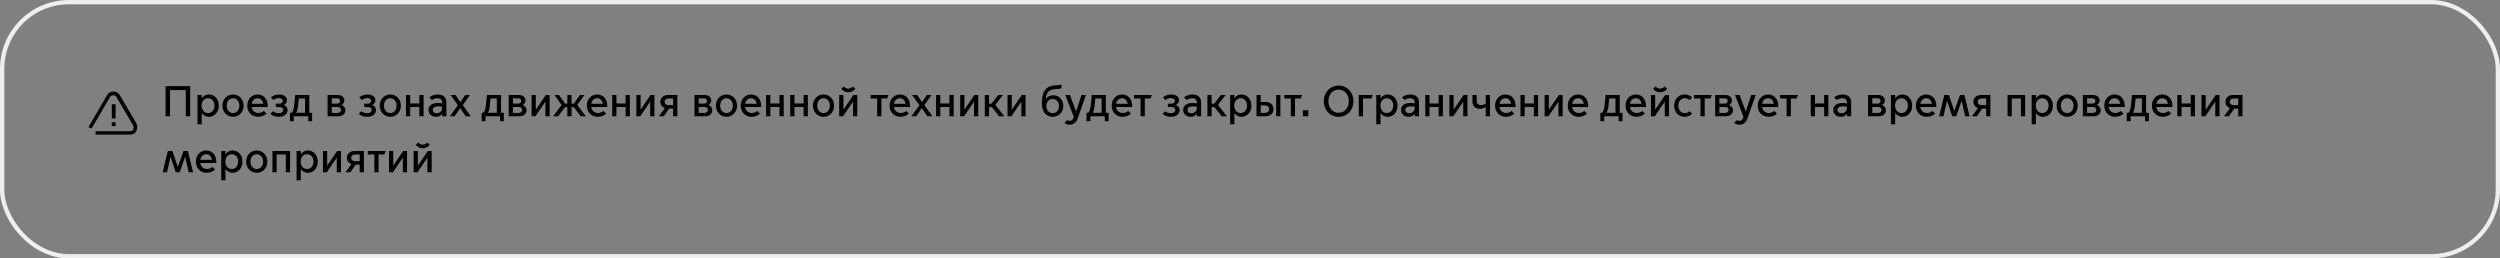 <?xml version="1.0" encoding="UTF-8"?> <svg xmlns="http://www.w3.org/2000/svg" width="1161" height="120" viewBox="0 0 1161 120" fill="none"><rect x="0" y="0" width="1161" height="120" fill="#808080" stroke="none"/><rect x="1" y="1" width="1159" height="118" rx="31" stroke="#EEEEEE" stroke-width="2"></rect><path d="M63.219 60.962C62.776 62.06 61.446 62.5 60.337 62.5H44.374V60.962H60.337C61.002 60.962 61.667 60.742 61.889 60.082C62.111 59.423 62.111 58.764 61.889 58.324L54.129 45.137C53.907 44.478 53.242 44.258 52.577 44.258C51.912 44.258 51.469 44.478 51.025 45.137L42.822 59.203C42.6 59.643 42.157 59.643 41.713 59.423C41.27 59.203 41.048 58.764 41.492 58.324L49.695 44.258C50.138 43.159 51.469 42.5 52.577 42.5C53.907 42.5 55.016 43.159 55.681 44.258L63.441 57.445C63.884 58.544 63.884 59.863 63.219 60.962ZM53.464 55.028H51.912V48.434H53.686V55.028H53.464ZM51.912 56.786H53.686V58.544H51.912V56.786Z" fill="black"></path><path d="M76.9 54V40H88.32V54H86.26V41.82H78.96V54H76.9ZM93.695 52.5V57.7H91.735V44.12H93.695V45.62H93.735C94.355 44.64 95.515 43.88 96.975 43.88C99.615 43.88 101.595 46.04 101.595 49.06C101.595 52.08 99.615 54.24 96.975 54.24C95.515 54.24 94.355 53.48 93.735 52.5H93.695ZM93.635 49.04C93.635 51.02 94.855 52.5 96.615 52.5C98.375 52.5 99.595 51.02 99.595 49.04C99.595 47.06 98.375 45.62 96.615 45.62C94.855 45.62 93.635 47.06 93.635 49.04ZM108.221 54.24C105.481 54.24 103.301 52.08 103.301 49.06C103.301 46.04 105.481 43.88 108.221 43.88C110.961 43.88 113.141 46.04 113.141 49.06C113.141 52.08 110.961 54.24 108.221 54.24ZM108.221 52.5C109.961 52.5 111.161 51.06 111.161 49.06C111.161 47.08 109.961 45.62 108.221 45.62C106.481 45.62 105.281 47.08 105.281 49.06C105.281 51.06 106.481 52.5 108.221 52.5ZM119.824 54.24C117.104 54.24 114.824 52.22 114.824 49.08C114.824 46 116.964 43.88 119.584 43.88C122.144 43.88 124.344 45.62 124.344 49.42V49.7H116.864C117.084 51.48 118.444 52.48 120.004 52.48C120.864 52.48 121.744 52.18 122.524 51.52L123.764 52.76C122.764 53.72 121.364 54.24 119.824 54.24ZM116.884 48.22H122.244C122.144 46.88 121.124 45.62 119.644 45.62C118.084 45.62 117.064 46.82 116.884 48.22ZM129.538 54.24C127.578 54.24 126.358 53.62 125.598 52.86L126.818 51.64C127.278 52.08 128.058 52.56 129.478 52.56C130.818 52.56 131.558 51.88 131.558 51.12C131.558 50.34 131.038 49.7 129.598 49.7H128.098V48.14H129.598C130.598 48.14 131.318 47.7 131.318 46.82C131.318 45.96 130.498 45.54 129.518 45.54C128.298 45.54 127.518 46.04 127.038 46.46L125.818 45.24C126.598 44.56 127.858 43.88 129.758 43.88C131.778 43.88 133.278 44.96 133.278 46.56C133.278 47.56 132.658 48.4 131.778 48.74V48.78C132.838 49.1 133.558 50.04 133.558 51.06C133.558 53.02 131.878 54.24 129.538 54.24ZM134.655 56.28V52.38H135.375C136.055 51.92 136.375 50.76 136.575 49.18C136.975 46.16 137.075 44.12 137.075 44.12H143.635V52.38H144.935V56.28H143.155V54H136.435V56.28H134.655ZM137.535 52.34V52.38H141.675V45.74H138.755C138.675 46.64 138.575 48 138.395 49.42C138.255 50.64 137.975 51.62 137.535 52.34ZM157.225 54H152.125V44.12H156.925C158.765 44.12 159.925 45.26 159.925 46.64C159.925 47.56 159.405 48.34 158.585 48.74V48.78C159.665 49.1 160.405 50.08 160.405 51.1C160.405 52.8 159.105 54 157.225 54ZM154.085 48.1H156.645C157.365 48.1 157.945 47.64 157.945 46.88C157.945 46.12 157.365 45.68 156.645 45.68H154.085V48.1ZM154.085 52.44H156.745C157.645 52.44 158.365 51.96 158.365 51.06C158.365 50.16 157.645 49.68 156.745 49.68H154.085V52.44ZM170.592 54.24C168.632 54.24 167.412 53.62 166.652 52.86L167.872 51.64C168.332 52.08 169.112 52.56 170.532 52.56C171.872 52.56 172.612 51.88 172.612 51.12C172.612 50.34 172.092 49.7 170.652 49.7H169.152V48.14H170.652C171.652 48.14 172.372 47.7 172.372 46.82C172.372 45.96 171.552 45.54 170.572 45.54C169.352 45.54 168.572 46.04 168.092 46.46L166.872 45.24C167.652 44.56 168.912 43.88 170.812 43.88C172.832 43.88 174.332 44.96 174.332 46.56C174.332 47.56 173.712 48.4 172.832 48.74V48.78C173.892 49.1 174.612 50.04 174.612 51.06C174.612 53.02 172.932 54.24 170.592 54.24ZM181.248 54.24C178.508 54.24 176.328 52.08 176.328 49.06C176.328 46.04 178.508 43.88 181.248 43.88C183.988 43.88 186.168 46.04 186.168 49.06C186.168 52.08 183.988 54.24 181.248 54.24ZM181.248 52.5C182.988 52.5 184.188 51.06 184.188 49.06C184.188 47.08 182.988 45.62 181.248 45.62C179.508 45.62 178.308 47.08 178.308 49.06C178.308 51.06 179.508 52.5 181.248 52.5ZM188.532 54V44.12H190.492V48.06H194.752V44.12H196.712V54H194.752V49.68H190.492V54H188.532ZM202.443 54.24C200.423 54.24 198.983 52.84 198.983 51.04C198.983 49.4 200.203 47.82 203.323 47.82C203.883 47.82 204.663 47.9 205.343 48V47.52C205.343 46.3 204.463 45.6 203.243 45.6C202.063 45.6 201.163 46.08 200.623 46.46L199.383 45.22C200.343 44.42 201.783 43.88 203.303 43.88C205.803 43.88 207.303 45.22 207.303 47.52V54H205.383V52.92H205.343C204.743 53.72 203.703 54.24 202.443 54.24ZM202.843 52.6C204.183 52.6 205.343 51.64 205.343 50.02V49.52C204.763 49.44 204.063 49.38 203.603 49.38C201.883 49.38 200.963 50.02 200.963 51.04C200.963 51.88 201.583 52.6 202.843 52.6ZM208.891 54L212.651 48.86L209.251 44.12H211.551L213.811 47.42H213.851L216.051 44.12H218.251L214.931 48.82L218.631 54H216.331L213.731 50.24H213.691L211.111 54H208.891ZM223.698 56.28V52.38H224.418C225.098 51.92 225.418 50.76 225.618 49.18C226.018 46.16 226.118 44.12 226.118 44.12H232.678V52.38H233.978V56.28H232.198V54H225.478V56.28H223.698ZM226.578 52.34V52.38H230.718V45.74H227.798C227.718 46.64 227.618 48 227.438 49.42C227.298 50.64 227.018 51.62 226.578 52.34ZM241.347 54H236.247V44.12H241.047C242.887 44.12 244.047 45.26 244.047 46.64C244.047 47.56 243.527 48.34 242.707 48.74V48.78C243.787 49.1 244.527 50.08 244.527 51.1C244.527 52.8 243.227 54 241.347 54ZM238.207 48.1H240.767C241.487 48.1 242.067 47.64 242.067 46.88C242.067 46.12 241.487 45.68 240.767 45.68H238.207V48.1ZM238.207 52.44H240.867C241.767 52.44 242.487 51.96 242.487 51.06C242.487 50.16 241.767 49.68 240.867 49.68H238.207V52.44ZM246.872 54V44.12H248.832V50.88H248.872L253.472 44.12H255.252V54H253.292V47.26H253.252L248.652 54H246.872ZM256.877 54L260.837 48.74L257.477 44.12H259.577L262.457 48.14H263.477V44.12H265.437V48.14H266.457L269.337 44.12H271.437L268.077 48.74L272.037 54H269.717L266.497 49.76H265.437V54H263.477V49.76H262.417L259.197 54H256.877ZM277.52 54.24C274.8 54.24 272.52 52.22 272.52 49.08C272.52 46 274.66 43.88 277.28 43.88C279.84 43.88 282.04 45.62 282.04 49.42V49.7H274.56C274.78 51.48 276.14 52.48 277.7 52.48C278.56 52.48 279.44 52.18 280.22 51.52L281.46 52.76C280.46 53.72 279.06 54.24 277.52 54.24ZM274.58 48.22H279.94C279.84 46.88 278.82 45.62 277.34 45.62C275.78 45.62 274.76 46.82 274.58 48.22ZM284.313 54V44.12H286.273V48.06H290.533V44.12H292.493V54H290.533V49.68H286.273V54H284.313ZM295.524 54V44.12H297.484V50.88H297.524L302.124 44.12H303.904V54H301.944V47.26H301.904L297.304 54H295.524ZM305.99 54L308.79 50.16C307.45 49.76 306.65 48.66 306.65 47.3C306.65 45.38 308.21 44.12 310.13 44.12H314.55V54H312.59V50.44H310.75L308.27 54H305.99ZM312.59 48.82V45.74H310.47C309.49 45.74 308.65 46.3 308.65 47.28C308.65 48.26 309.49 48.82 310.47 48.82H312.59ZM327.616 54H322.516V44.12H327.316C329.156 44.12 330.316 45.26 330.316 46.64C330.316 47.56 329.796 48.34 328.976 48.74V48.78C330.056 49.1 330.796 50.08 330.796 51.1C330.796 52.8 329.496 54 327.616 54ZM324.476 48.1H327.036C327.756 48.1 328.336 47.64 328.336 46.88C328.336 46.12 327.756 45.68 327.036 45.68H324.476V48.1ZM324.476 52.44H327.136C328.036 52.44 328.756 51.96 328.756 51.06C328.756 50.16 328.036 49.68 327.136 49.68H324.476V52.44ZM337.381 54.24C334.641 54.24 332.461 52.08 332.461 49.06C332.461 46.04 334.641 43.88 337.381 43.88C340.121 43.88 342.301 46.04 342.301 49.06C342.301 52.08 340.121 54.24 337.381 54.24ZM337.381 52.5C339.121 52.5 340.321 51.06 340.321 49.06C340.321 47.08 339.121 45.62 337.381 45.62C335.641 45.62 334.441 47.08 334.441 49.06C334.441 51.06 335.641 52.5 337.381 52.5ZM348.985 54.24C346.265 54.24 343.985 52.22 343.985 49.08C343.985 46 346.125 43.88 348.745 43.88C351.305 43.88 353.505 45.62 353.505 49.42V49.7H346.025C346.245 51.48 347.605 52.48 349.165 52.48C350.025 52.48 350.905 52.18 351.685 51.52L352.925 52.76C351.925 53.72 350.525 54.24 348.985 54.24ZM346.045 48.22H351.405C351.305 46.88 350.285 45.62 348.805 45.62C347.245 45.62 346.225 46.82 346.045 48.22ZM355.778 54V44.12H357.738V48.06H361.998V44.12H363.958V54H361.998V49.68H357.738V54H355.778ZM366.989 54V44.12H368.949V48.06H373.209V44.12H375.169V54H373.209V49.68H368.949V54H366.989ZM382.44 54.24C379.7 54.24 377.52 52.08 377.52 49.06C377.52 46.04 379.7 43.88 382.44 43.88C385.18 43.88 387.36 46.04 387.36 49.06C387.36 52.08 385.18 54.24 382.44 54.24ZM382.44 52.5C384.18 52.5 385.38 51.06 385.38 49.06C385.38 47.08 384.18 45.62 382.44 45.62C380.7 45.62 379.5 47.08 379.5 49.06C379.5 51.06 380.7 52.5 382.44 52.5ZM393.963 42.84C392.243 42.84 391.123 41.84 390.723 41.28L391.843 40.18C392.203 40.58 393.023 41.18 393.963 41.18C394.903 41.18 395.723 40.58 396.083 40.18L397.203 41.28C396.803 41.84 395.683 42.84 393.963 42.84ZM389.723 54V44.12H391.683V50.88H391.723L396.323 44.12H398.103V54H396.143V47.26H396.103L391.503 54H389.723ZM407.363 54V45.74H404.343V44.12H412.583L412.003 45.74H409.323V54H407.363ZM418.106 54.24C415.386 54.24 413.106 52.22 413.106 49.08C413.106 46 415.246 43.88 417.866 43.88C420.426 43.88 422.626 45.62 422.626 49.42V49.7H415.146C415.366 51.48 416.726 52.48 418.286 52.48C419.146 52.48 420.026 52.18 420.806 51.52L422.046 52.76C421.046 53.72 419.646 54.24 418.106 54.24ZM415.166 48.22H420.526C420.426 46.88 419.406 45.62 417.926 45.62C416.366 45.62 415.346 46.82 415.166 48.22ZM423.246 54L427.006 48.86L423.606 44.12H425.906L428.166 47.42H428.206L430.406 44.12H432.606L429.286 48.82L432.986 54H430.686L428.086 50.24H428.046L425.466 54H423.246ZM434.704 54V44.12H436.664V48.06H440.924V44.12H442.884V54H440.924V49.68H436.664V54H434.704ZM445.915 54V44.12H447.875V50.88H447.915L452.515 44.12H454.295V54H452.335V47.26H452.295L447.695 54H445.915ZM457.34 54V44.12H459.3V48.14H460.5L463.58 44.12H465.78L462.22 48.68L466.4 54H463.98L460.64 49.76H459.3V54H457.34ZM467.907 54V44.12H469.867V50.88H469.907L474.507 44.12H476.287V54H474.327V47.26H474.287L469.687 54H467.907ZM488.874 54.24C485.934 54.24 483.874 51.98 483.874 48.22V47.9C483.874 43.52 484.974 39.8 490.214 39.64C491.474 39.6 492.534 39.42 492.914 39.16V40.92C492.534 41.18 491.474 41.36 490.214 41.4C486.834 41.52 485.914 43.2 485.594 45.92H485.634C486.314 44.98 487.634 44.24 489.154 44.24C491.674 44.24 493.794 46.18 493.794 49.18C493.794 52.2 491.634 54.24 488.874 54.24ZM488.854 52.56C490.534 52.56 491.794 51.22 491.794 49.24C491.794 47.28 490.534 45.94 488.854 45.94C487.174 45.94 485.914 47.28 485.914 49.24C485.914 51.22 487.174 52.56 488.854 52.56ZM496.733 57.92C495.993 57.92 495.053 57.68 494.333 57.08L495.633 55.78C495.953 56 496.333 56.14 496.733 56.14C497.513 56.14 498.153 55.76 498.673 54.28L494.713 44.12H496.893L499.713 51.76H499.753L502.233 44.12H504.313L500.573 54.8C499.953 56.56 498.833 57.92 496.733 57.92ZM504.577 56.28V52.38H505.297C505.977 51.92 506.297 50.76 506.497 49.18C506.897 46.16 506.997 44.12 506.997 44.12H513.557V52.38H514.857V56.28H513.077V54H506.357V56.28H504.577ZM507.457 52.34V52.38H511.597V45.74H508.677C508.597 46.64 508.497 48 508.317 49.42C508.177 50.64 507.897 51.62 507.457 52.34ZM521.27 54.24C518.55 54.24 516.27 52.22 516.27 49.08C516.27 46 518.41 43.88 521.03 43.88C523.59 43.88 525.79 45.62 525.79 49.42V49.7H518.31C518.53 51.48 519.89 52.48 521.45 52.48C522.31 52.48 523.19 52.18 523.97 51.52L525.21 52.76C524.21 53.72 522.81 54.24 521.27 54.24ZM518.33 48.22H523.69C523.59 46.88 522.57 45.62 521.09 45.62C519.53 45.62 518.51 46.82 518.33 48.22ZM529.687 54V45.74H526.667V44.12H534.907L534.327 45.74H531.647V54H529.687ZM543.815 54.24C541.855 54.24 540.635 53.62 539.875 52.86L541.095 51.64C541.555 52.08 542.335 52.56 543.755 52.56C545.095 52.56 545.835 51.88 545.835 51.12C545.835 50.34 545.315 49.7 543.875 49.7H542.375V48.14H543.875C544.875 48.14 545.595 47.7 545.595 46.82C545.595 45.96 544.775 45.54 543.795 45.54C542.575 45.54 541.795 46.04 541.315 46.46L540.095 45.24C540.875 44.56 542.135 43.88 544.035 43.88C546.055 43.88 547.555 44.96 547.555 46.56C547.555 47.56 546.935 48.4 546.055 48.74V48.78C547.115 49.1 547.835 50.04 547.835 51.06C547.835 53.02 546.155 54.24 543.815 54.24ZM552.931 54.24C550.911 54.24 549.471 52.84 549.471 51.04C549.471 49.4 550.691 47.82 553.811 47.82C554.371 47.82 555.151 47.9 555.831 48V47.52C555.831 46.3 554.951 45.6 553.731 45.6C552.551 45.6 551.651 46.08 551.111 46.46L549.871 45.22C550.831 44.42 552.271 43.88 553.791 43.88C556.291 43.88 557.791 45.22 557.791 47.52V54H555.871V52.92H555.831C555.231 53.72 554.191 54.24 552.931 54.24ZM553.331 52.6C554.671 52.6 555.831 51.64 555.831 50.02V49.52C555.251 49.44 554.551 49.38 554.091 49.38C552.371 49.38 551.451 50.02 551.451 51.04C551.451 51.88 552.071 52.6 553.331 52.6ZM560.719 54V44.12H562.679V48.14H563.879L566.959 44.12H569.159L565.599 48.68L569.779 54H567.359L564.019 49.76H562.679V54H560.719ZM573.246 52.5V57.7H571.286V44.12H573.246V45.62H573.286C573.906 44.64 575.066 43.88 576.526 43.88C579.166 43.88 581.146 46.04 581.146 49.06C581.146 52.08 579.166 54.24 576.526 54.24C575.066 54.24 573.906 53.48 573.286 52.5H573.246ZM573.186 49.04C573.186 51.02 574.406 52.5 576.166 52.5C577.926 52.5 579.146 51.02 579.146 49.04C579.146 47.06 577.926 45.62 576.166 45.62C574.406 45.62 573.186 47.06 573.186 49.04ZM592.652 54V44.12H594.612V54H592.652ZM583.532 44.12H585.492V47.36H587.692C589.852 47.36 591.432 48.56 591.412 50.68C591.432 52.8 589.852 54 587.692 54H583.532V44.12ZM585.492 52.44H587.292C588.372 52.44 589.372 51.96 589.372 50.68C589.372 49.4 588.372 48.92 587.292 48.92H585.492V52.44ZM599.453 54V45.74H596.433V44.12H604.673L604.093 45.74H601.413V54H599.453ZM605.09 54V51.2H607.57V54H605.09ZM621.649 54.24C617.689 54.24 614.769 51.22 614.769 47C614.769 42.78 617.689 39.76 621.649 39.76C625.609 39.76 628.529 42.78 628.529 47C628.529 51.22 625.609 54.24 621.649 54.24ZM621.649 52.38C624.469 52.38 626.389 50.08 626.389 47C626.389 43.94 624.469 41.62 621.649 41.62C618.849 41.62 616.909 43.94 616.909 47C616.909 50.08 618.849 52.38 621.649 52.38ZM631.012 54V44.12H637.472L636.892 45.74H632.972V54H631.012ZM641.117 52.5V57.7H639.157V44.12H641.117V45.62H641.157C641.777 44.64 642.937 43.88 644.397 43.88C647.037 43.88 649.017 46.04 649.017 49.06C649.017 52.08 647.037 54.24 644.397 54.24C642.937 54.24 641.777 53.48 641.157 52.5H641.117ZM641.057 49.04C641.057 51.02 642.277 52.5 644.037 52.5C645.797 52.5 647.017 51.02 647.017 49.04C647.017 47.06 645.797 45.62 644.037 45.62C642.277 45.62 641.057 47.06 641.057 49.04ZM654.103 54.24C652.083 54.24 650.643 52.84 650.643 51.04C650.643 49.4 651.863 47.82 654.983 47.82C655.543 47.82 656.323 47.9 657.003 48V47.52C657.003 46.3 656.123 45.6 654.903 45.6C653.723 45.6 652.823 46.08 652.283 46.46L651.043 45.22C652.003 44.42 653.443 43.88 654.963 43.88C657.463 43.88 658.963 45.22 658.963 47.52V54H657.043V52.92H657.003C656.403 53.72 655.363 54.24 654.103 54.24ZM654.503 52.6C655.843 52.6 657.003 51.64 657.003 50.02V49.52C656.423 49.44 655.723 49.38 655.263 49.38C653.543 49.38 652.623 50.02 652.623 51.04C652.623 51.88 653.243 52.6 654.503 52.6ZM661.891 54V44.12H663.851V48.06H668.111V44.12H670.071V54H668.111V49.68H663.851V54H661.891ZM673.102 54V44.12H675.062V50.88H675.102L679.702 44.12H681.482V54H679.522V47.26H679.482L674.882 54H673.102ZM689.988 54V49.68H689.948C689.448 50.04 688.528 50.54 687.288 50.54C685.568 50.54 683.808 49.6 683.808 47.22V44.12H685.768V46.82C685.768 48.34 686.668 48.82 687.768 48.82C688.568 48.82 689.488 48.42 689.988 48.02V44.12H691.948V54H689.988ZM699.317 54.24C696.597 54.24 694.317 52.22 694.317 49.08C694.317 46 696.457 43.88 699.077 43.88C701.637 43.88 703.837 45.62 703.837 49.42V49.7H696.357C696.577 51.48 697.937 52.48 699.497 52.48C700.357 52.48 701.237 52.18 702.017 51.52L703.257 52.76C702.257 53.72 700.857 54.24 699.317 54.24ZM696.377 48.22H701.737C701.637 46.88 700.617 45.62 699.137 45.62C697.577 45.62 696.557 46.82 696.377 48.22ZM706.11 54V44.12H708.07V48.06H712.33V44.12H714.29V54H712.33V49.68H708.07V54H706.11ZM717.321 54V44.12H719.281V50.88H719.321L723.921 44.12H725.701V54H723.741V47.26H723.701L719.101 54H717.321ZM733.067 54.24C730.347 54.24 728.067 52.22 728.067 49.08C728.067 46 730.207 43.88 732.827 43.88C735.387 43.88 737.587 45.62 737.587 49.42V49.7H730.107C730.327 51.48 731.687 52.48 733.247 52.48C734.107 52.48 734.987 52.18 735.767 51.52L737.007 52.76C736.007 53.72 734.607 54.24 733.067 54.24ZM730.127 48.22H735.487C735.387 46.88 734.367 45.62 732.887 45.62C731.327 45.62 730.307 46.82 730.127 48.22ZM743.21 56.28V52.38H743.93C744.61 51.92 744.93 50.76 745.13 49.18C745.53 46.16 745.63 44.12 745.63 44.12H752.19V52.38H753.49V56.28H751.71V54H744.99V56.28H743.21ZM746.09 52.34V52.38H750.23V45.74H747.31C747.23 46.64 747.13 48 746.95 49.42C746.81 50.64 746.53 51.62 746.09 52.34ZM759.903 54.24C757.183 54.24 754.903 52.22 754.903 49.08C754.903 46 757.043 43.88 759.663 43.88C762.223 43.88 764.423 45.62 764.423 49.42V49.7H756.943C757.163 51.48 758.523 52.48 760.083 52.48C760.943 52.48 761.823 52.18 762.603 51.52L763.843 52.76C762.843 53.72 761.443 54.24 759.903 54.24ZM756.963 48.22H762.323C762.223 46.88 761.203 45.62 759.723 45.62C758.163 45.62 757.143 46.82 756.963 48.22ZM770.936 42.84C769.216 42.84 768.096 41.84 767.696 41.28L768.816 40.18C769.176 40.58 769.996 41.18 770.936 41.18C771.876 41.18 772.696 40.58 773.056 40.18L774.176 41.28C773.776 41.84 772.656 42.84 770.936 42.84ZM766.696 54V44.12H768.656V50.88H768.696L773.296 44.12H775.076V54H773.116V47.26H773.076L768.476 54H766.696ZM782.342 54.24C779.582 54.24 777.462 52.08 777.462 49.06C777.462 46.04 779.582 43.88 782.342 43.88C783.882 43.88 785.062 44.5 785.822 45.26L784.602 46.48C784.142 46.06 783.422 45.6 782.382 45.6C780.622 45.6 779.422 47.1 779.422 49.06C779.422 51.04 780.622 52.54 782.382 52.54C783.422 52.54 784.142 52.08 784.602 51.64L785.822 52.86C785.062 53.62 783.882 54.24 782.342 54.24ZM789.707 54V45.74H786.687V44.12H794.927L794.347 45.74H791.667V54H789.707ZM801.62 54H796.52V44.12H801.32C803.16 44.12 804.32 45.26 804.32 46.64C804.32 47.56 803.8 48.34 802.98 48.74V48.78C804.06 49.1 804.8 50.08 804.8 51.1C804.8 52.8 803.5 54 801.62 54ZM798.48 48.1H801.04C801.76 48.1 802.34 47.64 802.34 46.88C802.34 46.12 801.76 45.68 801.04 45.68H798.48V48.1ZM798.48 52.44H801.14C802.04 52.44 802.76 51.96 802.76 51.06C802.76 50.16 802.04 49.68 801.14 49.68H798.48V52.44ZM807.749 57.92C807.009 57.92 806.069 57.68 805.349 57.08L806.649 55.78C806.969 56 807.349 56.14 807.749 56.14C808.529 56.14 809.169 55.76 809.689 54.28L805.729 44.12H807.909L810.729 51.76H810.769L813.249 44.12H815.329L811.589 54.8C810.969 56.56 809.849 57.92 807.749 57.92ZM821.289 54.24C818.569 54.24 816.289 52.22 816.289 49.08C816.289 46 818.429 43.88 821.049 43.88C823.609 43.88 825.809 45.62 825.809 49.42V49.7H818.329C818.549 51.48 819.909 52.48 821.469 52.48C822.329 52.48 823.209 52.18 823.989 51.52L825.229 52.76C824.229 53.72 822.829 54.24 821.289 54.24ZM818.349 48.22H823.709C823.609 46.88 822.589 45.62 821.109 45.62C819.549 45.62 818.529 46.82 818.349 48.22ZM829.707 54V45.74H826.687V44.12H834.927L834.347 45.74H831.667V54H829.707ZM840.915 54V44.12H842.875V48.06H847.135V44.12H849.095V54H847.135V49.68H842.875V54H840.915ZM854.825 54.24C852.805 54.24 851.365 52.84 851.365 51.04C851.365 49.4 852.585 47.82 855.705 47.82C856.265 47.82 857.045 47.9 857.725 48V47.52C857.725 46.3 856.845 45.6 855.625 45.6C854.445 45.6 853.545 46.08 853.005 46.46L851.765 45.22C852.725 44.42 854.165 43.88 855.685 43.88C858.185 43.88 859.685 45.22 859.685 47.52V54H857.765V52.92H857.725C857.125 53.72 856.085 54.24 854.825 54.24ZM855.225 52.6C856.565 52.6 857.725 51.64 857.725 50.02V49.52C857.145 49.44 856.445 49.38 855.985 49.38C854.265 49.38 853.345 50.02 853.345 51.04C853.345 51.88 853.965 52.6 855.225 52.6ZM872.636 54H867.536V44.12H872.336C874.176 44.12 875.336 45.26 875.336 46.64C875.336 47.56 874.816 48.34 873.996 48.74V48.78C875.076 49.1 875.816 50.08 875.816 51.1C875.816 52.8 874.516 54 872.636 54ZM869.496 48.1H872.056C872.776 48.1 873.356 47.64 873.356 46.88C873.356 46.12 872.776 45.68 872.056 45.68H869.496V48.1ZM869.496 52.44H872.156C873.056 52.44 873.776 51.96 873.776 51.06C873.776 50.16 873.056 49.68 872.156 49.68H869.496V52.44ZM880.121 52.5V57.7H878.161V44.12H880.121V45.62H880.161C880.781 44.64 881.941 43.88 883.401 43.88C886.041 43.88 888.021 46.04 888.021 49.06C888.021 52.08 886.041 54.24 883.401 54.24C881.941 54.24 880.781 53.48 880.161 52.5H880.121ZM880.061 49.04C880.061 51.02 881.281 52.5 883.041 52.5C884.801 52.5 886.021 51.02 886.021 49.04C886.021 47.06 884.801 45.62 883.041 45.62C881.281 45.62 880.061 47.06 880.061 49.04ZM894.727 54.24C892.007 54.24 889.727 52.22 889.727 49.08C889.727 46 891.867 43.88 894.487 43.88C897.047 43.88 899.247 45.62 899.247 49.42V49.7H891.767C891.987 51.48 893.347 52.48 894.907 52.48C895.767 52.48 896.647 52.18 897.427 51.52L898.667 52.76C897.667 53.72 896.267 54.24 894.727 54.24ZM891.787 48.22H897.147C897.047 46.88 896.027 45.62 894.547 45.62C892.987 45.62 891.967 46.82 891.787 48.22ZM900.56 54L902.94 44.12H905.06L907.56 51.48H907.6L910.22 44.12H912.28L914.66 54H912.64L910.98 46.86H910.94L908.46 54H906.62L904.2 46.9H904.16L902.56 54H900.56ZM915.775 54L918.575 50.16C917.235 49.76 916.435 48.66 916.435 47.3C916.435 45.38 917.995 44.12 919.915 44.12H924.335V54H922.375V50.44H920.535L918.055 54H915.775ZM922.375 48.82V45.74H920.255C919.275 45.74 918.435 46.3 918.435 47.28C918.435 48.26 919.275 48.82 920.255 48.82H922.375ZM932.301 54V44.12H940.481V54H938.521V45.74H934.261V54H932.301ZM945.472 52.5V57.7H943.512V44.12H945.472V45.62H945.512C946.132 44.64 947.292 43.88 948.752 43.88C951.392 43.88 953.372 46.04 953.372 49.06C953.372 52.08 951.392 54.24 948.752 54.24C947.292 54.24 946.132 53.48 945.512 52.5H945.472ZM945.412 49.04C945.412 51.02 946.632 52.5 948.392 52.5C950.152 52.5 951.372 51.02 951.372 49.04C951.372 47.06 950.152 45.62 948.392 45.62C946.632 45.62 945.412 47.06 945.412 49.04ZM959.998 54.24C957.258 54.24 955.078 52.08 955.078 49.06C955.078 46.04 957.258 43.88 959.998 43.88C962.738 43.88 964.918 46.04 964.918 49.06C964.918 52.08 962.738 54.24 959.998 54.24ZM959.998 52.5C961.738 52.5 962.938 51.06 962.938 49.06C962.938 47.08 961.738 45.62 959.998 45.62C958.258 45.62 957.058 47.08 957.058 49.06C957.058 51.06 958.258 52.5 959.998 52.5ZM972.382 54H967.282V44.12H972.082C973.922 44.12 975.082 45.26 975.082 46.64C975.082 47.56 974.562 48.34 973.742 48.74V48.78C974.822 49.1 975.562 50.08 975.562 51.1C975.562 52.8 974.262 54 972.382 54ZM969.242 48.1H971.802C972.522 48.1 973.102 47.64 973.102 46.88C973.102 46.12 972.522 45.68 971.802 45.68H969.242V48.1ZM969.242 52.44H971.902C972.802 52.44 973.522 51.96 973.522 51.06C973.522 50.16 972.802 49.68 971.902 49.68H969.242V52.44ZM982.227 54.24C979.507 54.24 977.227 52.22 977.227 49.08C977.227 46 979.367 43.88 981.987 43.88C984.547 43.88 986.747 45.62 986.747 49.42V49.7H979.267C979.487 51.48 980.847 52.48 982.407 52.48C983.267 52.48 984.147 52.18 984.927 51.52L986.167 52.76C985.167 53.72 983.767 54.24 982.227 54.24ZM979.287 48.22H984.647C984.547 46.88 983.527 45.62 982.047 45.62C980.487 45.62 979.467 46.82 979.287 48.22ZM987.663 56.28V52.38H988.383C989.063 51.92 989.383 50.76 989.583 49.18C989.983 46.16 990.083 44.12 990.083 44.12H996.643V52.38H997.943V56.28H996.163V54H989.443V56.28H987.663ZM990.543 52.34V52.38H994.683V45.74H991.763C991.683 46.64 991.583 48 991.403 49.42C991.263 50.64 990.983 51.62 990.543 52.34ZM1004.36 54.24C1001.64 54.24 999.356 52.22 999.356 49.08C999.356 46 1001.5 43.88 1004.12 43.88C1006.68 43.88 1008.88 45.62 1008.88 49.42V49.7H1001.4C1001.62 51.48 1002.98 52.48 1004.54 52.48C1005.4 52.48 1006.28 52.18 1007.06 51.52L1008.3 52.76C1007.3 53.72 1005.9 54.24 1004.36 54.24ZM1001.42 48.22H1006.78C1006.68 46.88 1005.66 45.62 1004.18 45.62C1002.62 45.62 1001.6 46.82 1001.42 48.22ZM1011.15 54V44.12H1013.11V48.06H1017.37V44.12H1019.33V54H1017.37V49.68H1013.11V54H1011.15ZM1022.36 54V44.12H1024.32V50.88H1024.36L1028.96 44.12H1030.74V54H1028.78V47.26H1028.74L1024.14 54H1022.36ZM1032.83 54L1035.63 50.16C1034.29 49.76 1033.49 48.66 1033.49 47.3C1033.49 45.38 1035.05 44.12 1036.97 44.12H1041.39V54H1039.43V50.44H1037.59L1035.11 54H1032.83ZM1039.43 48.82V45.74H1037.31C1036.33 45.74 1035.49 46.3 1035.49 47.28C1035.49 48.26 1036.33 48.82 1037.31 48.82H1039.43ZM75.56 80L77.94 70.12H80.06L82.56 77.48H82.6L85.22 70.12H87.28L89.66 80H87.64L85.98 72.86H85.94L83.46 80H81.62L79.2 72.9H79.16L77.56 80H75.56ZM95.957 80.24C93.237 80.24 90.957 78.22 90.957 75.08C90.957 72 93.097 69.88 95.717 69.88C98.277 69.88 100.477 71.62 100.477 75.42V75.7H92.997C93.217 77.48 94.577 78.48 96.137 78.48C96.997 78.48 97.877 78.18 98.657 77.52L99.897 78.76C98.897 79.72 97.497 80.24 95.957 80.24ZM93.017 74.22H98.377C98.277 72.88 97.257 71.62 95.777 71.62C94.217 71.62 93.197 72.82 93.017 74.22ZM104.71 78.5V83.7H102.75V70.12H104.71V71.62H104.75C105.37 70.64 106.53 69.88 107.99 69.88C110.63 69.88 112.61 72.04 112.61 75.06C112.61 78.08 110.63 80.24 107.99 80.24C106.53 80.24 105.37 79.48 104.75 78.5H104.71ZM104.65 75.04C104.65 77.02 105.87 78.5 107.63 78.5C109.39 78.5 110.61 77.02 110.61 75.04C110.61 73.06 109.39 71.62 107.63 71.62C105.87 71.62 104.65 73.06 104.65 75.04ZM119.237 80.24C116.497 80.24 114.317 78.08 114.317 75.06C114.317 72.04 116.497 69.88 119.237 69.88C121.977 69.88 124.157 72.04 124.157 75.06C124.157 78.08 121.977 80.24 119.237 80.24ZM119.237 78.5C120.977 78.5 122.177 77.06 122.177 75.06C122.177 73.08 120.977 71.62 119.237 71.62C117.497 71.62 116.297 73.08 116.297 75.06C116.297 77.06 117.497 78.5 119.237 78.5ZM126.52 80V70.12H134.7V80H132.74V71.74H128.48V80H126.52ZM139.691 78.5V83.7H137.731V70.12H139.691V71.62H139.731C140.351 70.64 141.511 69.88 142.971 69.88C145.611 69.88 147.591 72.04 147.591 75.06C147.591 78.08 145.611 80.24 142.971 80.24C141.511 80.24 140.351 79.48 139.731 78.5H139.691ZM139.631 75.04C139.631 77.02 140.851 78.5 142.611 78.5C144.371 78.5 145.591 77.02 145.591 75.04C145.591 73.06 144.371 71.62 142.611 71.62C140.851 71.62 139.631 73.06 139.631 75.04ZM149.977 80V70.12H151.937V76.88H151.977L156.577 70.12H158.357V80H156.397V73.26H156.357L151.757 80H149.977ZM160.443 80L163.243 76.16C161.903 75.76 161.103 74.66 161.103 73.3C161.103 71.38 162.663 70.12 164.583 70.12H169.003V80H167.043V76.44H165.203L162.723 80H160.443ZM167.043 74.82V71.74H164.923C163.943 71.74 163.103 72.3 163.103 73.28C163.103 74.26 163.943 74.82 164.923 74.82H167.043ZM173.847 80V71.74H170.827V70.12H179.067L178.487 71.74H175.807V80H173.847ZM180.661 80V70.12H182.621V76.88H182.661L187.261 70.12H189.041V80H187.081V73.26H187.041L182.441 80H180.661ZM196.326 68.84C194.606 68.84 193.486 67.84 193.086 67.28L194.206 66.18C194.566 66.58 195.386 67.18 196.326 67.18C197.266 67.18 198.086 66.58 198.446 66.18L199.566 67.28C199.166 67.84 198.046 68.84 196.326 68.84ZM192.086 80V70.12H194.046V76.88H194.086L198.686 70.12H200.466V80H198.506V73.26H198.466L193.866 80H192.086Z" fill="black"></path></svg> 